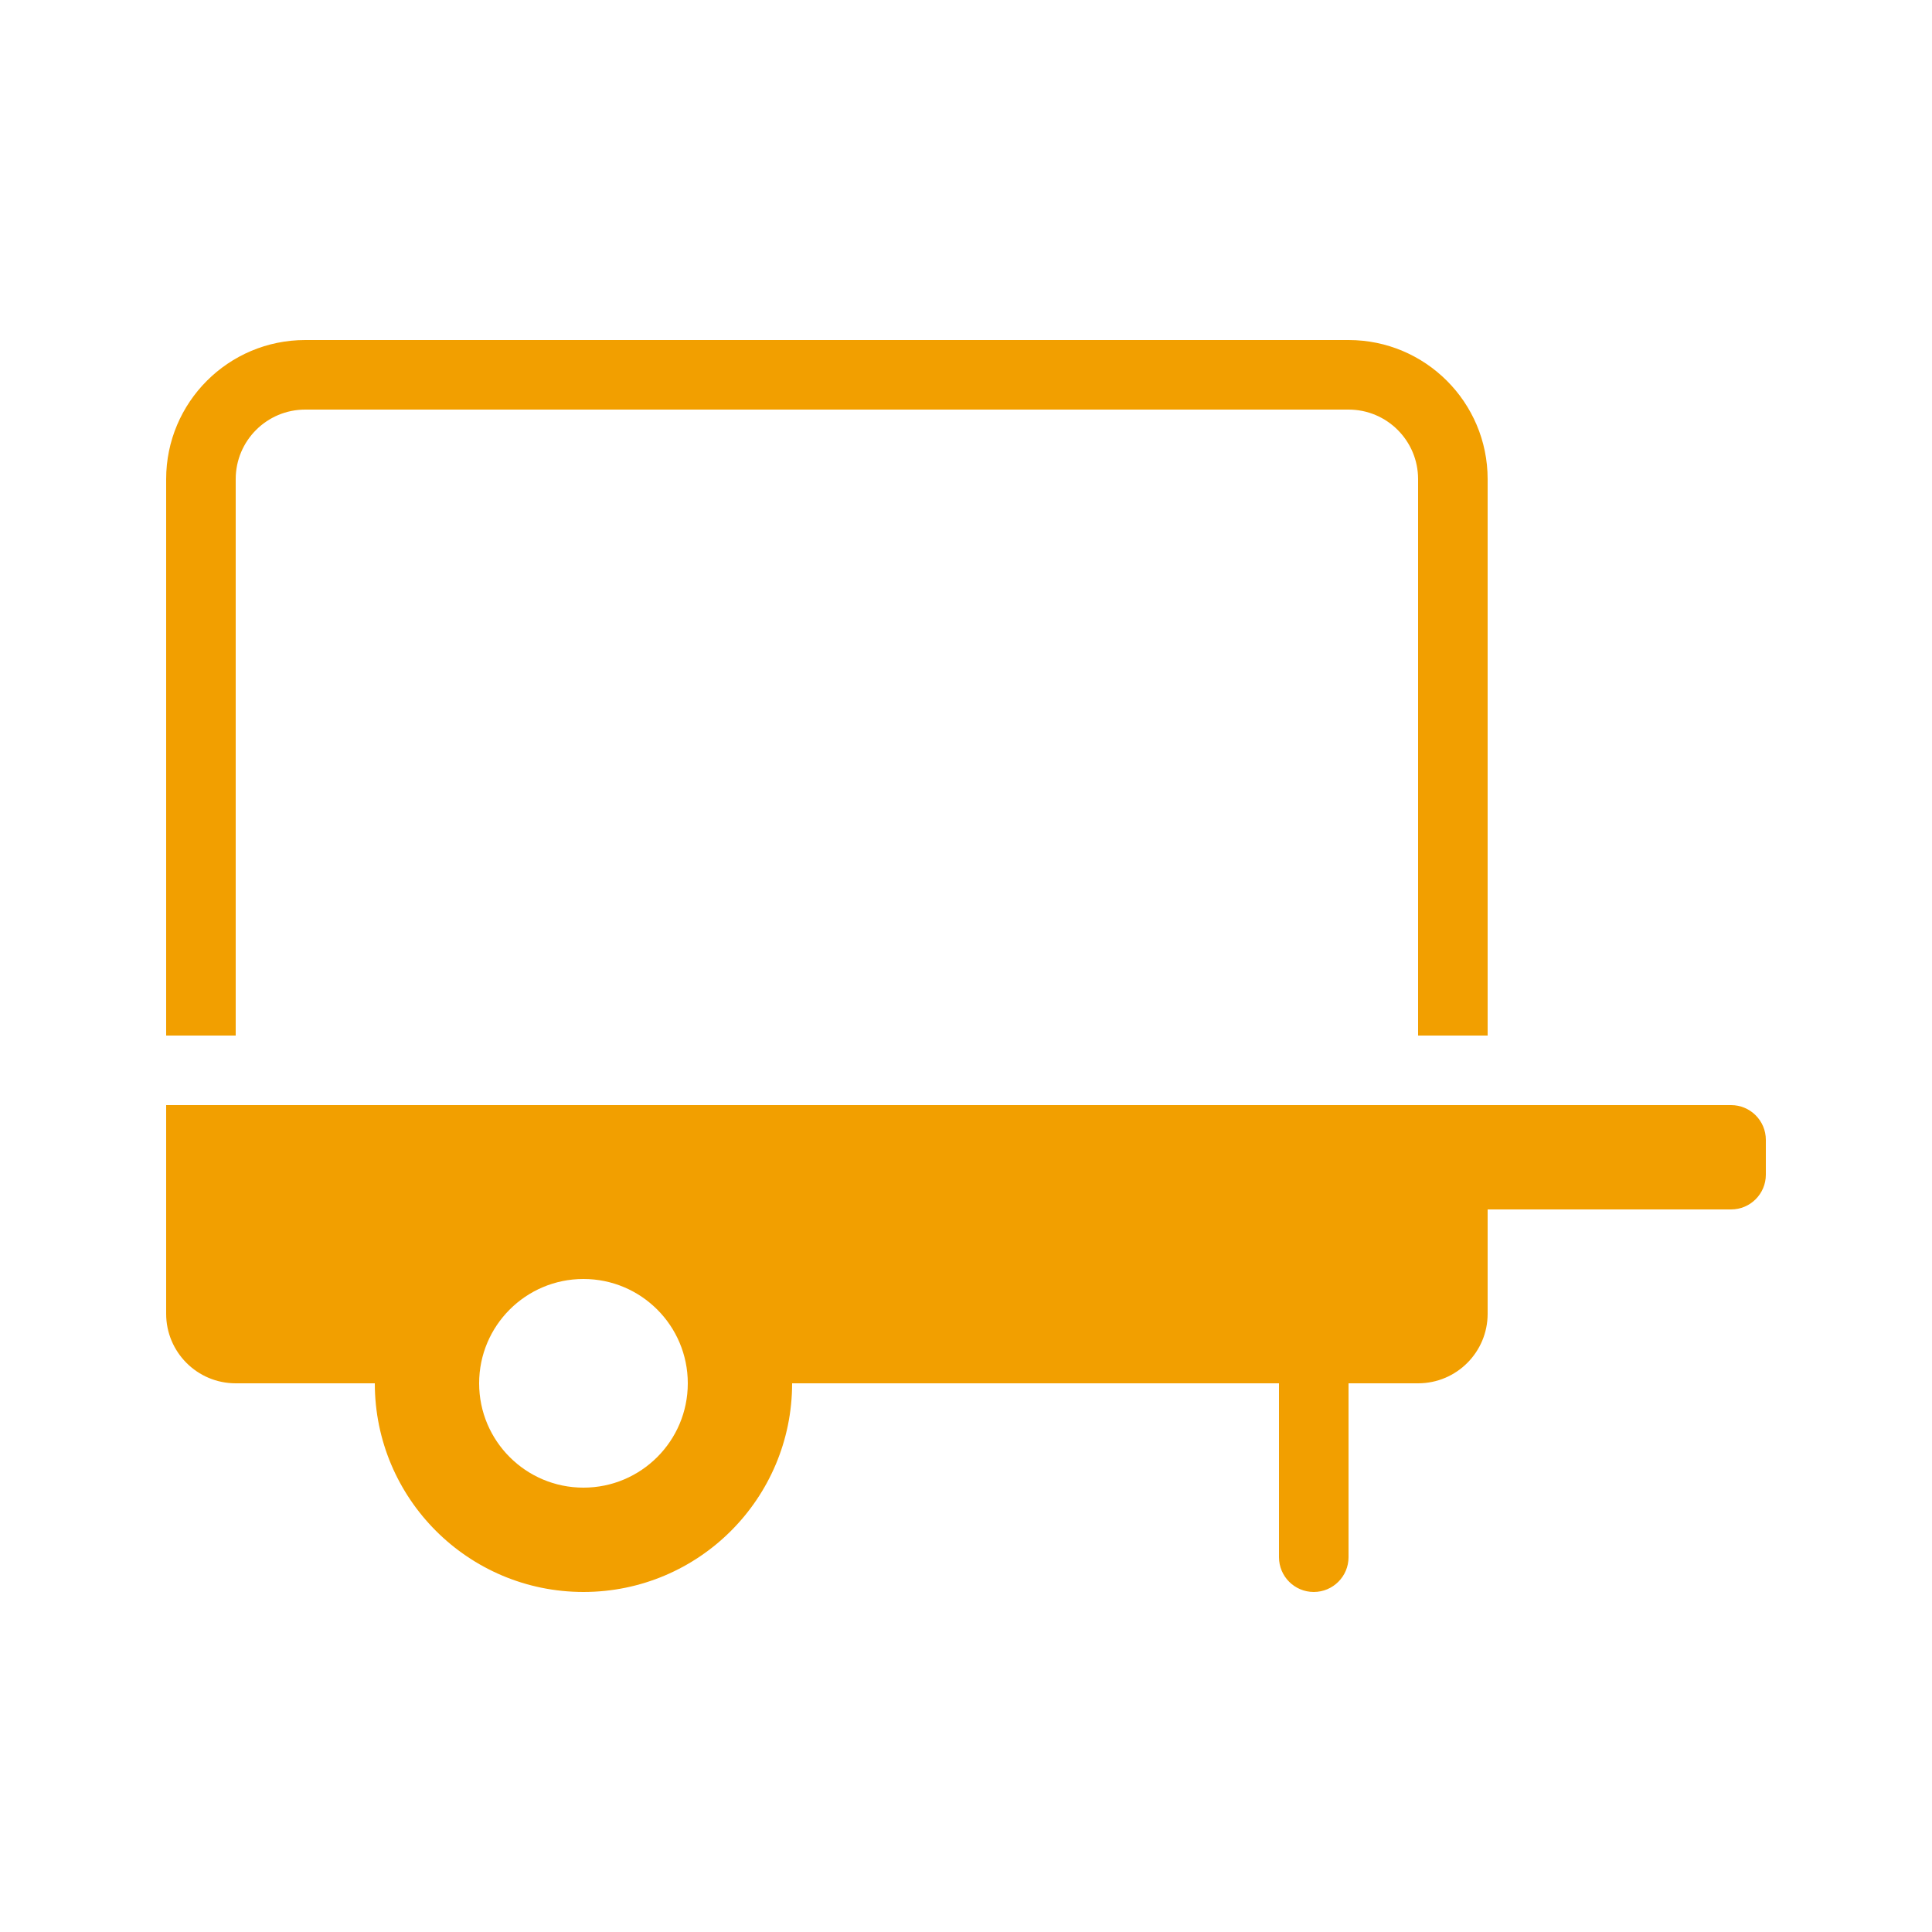 <?xml version="1.0" encoding="UTF-8"?> <svg xmlns="http://www.w3.org/2000/svg" width="2000" height="2000" viewBox="0 0 2000 2000" fill="none"><rect width="2000" height="2000" fill="white"></rect><path d="M244 496C244 456.234 276.235 424 316 424H1396C1435.77 424 1468 456.234 1468 496V1072H1540V496C1540 416.472 1475.53 352 1396 352H316C236.471 352 172 416.472 172 496V1072H244V496Z" fill="#F29F00"></path><path fill-rule="evenodd" clip-rule="evenodd" d="M172 1144H1792C1811.88 1144 1828 1160.12 1828 1180V1216C1828 1235.88 1811.88 1252 1792 1252H1540V1360C1540 1399.77 1507.77 1432 1468 1432H1396V1612C1396 1631.88 1379.88 1648 1360 1648C1340.12 1648 1324 1631.88 1324 1612V1432H820C820 1551.29 723.293 1648 604 1648C484.707 1648 388 1551.29 388 1432H244C204.235 1432 172 1399.77 172 1360V1144ZM604 1540C663.648 1540 712 1491.65 712 1432C712 1372.35 663.648 1324 604 1324C544.352 1324 496 1372.35 496 1432C496 1491.65 544.352 1540 604 1540Z" fill="#F29F00"></path></svg> 